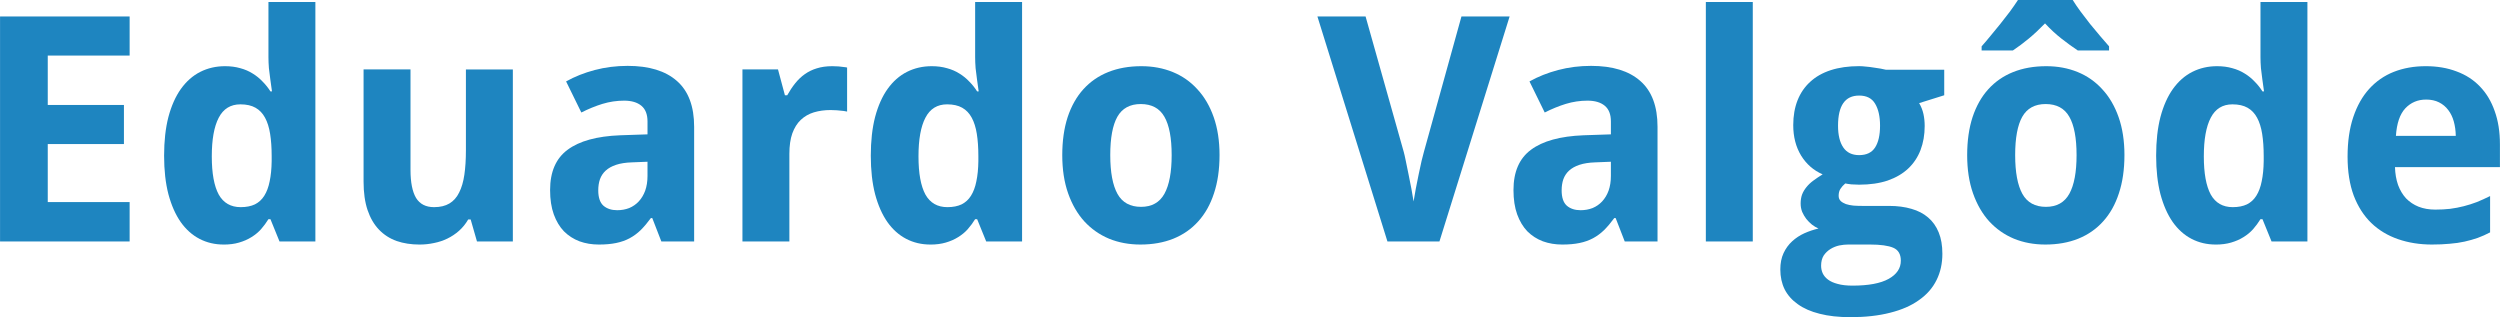 <?xml version="1.0" encoding="UTF-8" standalone="no"?>
<!-- Created with Inkscape (http://www.inkscape.org/) -->

<svg
   xmlns:dc="http://purl.org/dc/elements/1.1/"
   xmlns:cc="http://creativecommons.org/ns#"
   xmlns:rdf="http://www.w3.org/1999/02/22-rdf-syntax-ns#"
   xmlns:svg="http://www.w3.org/2000/svg"
   xmlns="http://www.w3.org/2000/svg"
   xmlns:sodipodi="http://sodipodi.sourceforge.net/DTD/sodipodi-0.dtd"
   xmlns:inkscape="http://www.inkscape.org/namespaces/inkscape"
   width="78.347mm"
   height="9.94mm"
   viewBox="0 0 277.607 35.222"
   id="svg2"
   version="1.1"
   inkscape:version="0.91 r13725"
   sodipodi:docname="site.svg">
  <defs
     id="defs4" />
  <sodipodi:namedview
     id="base"
     pagecolor="#ffffff"
     bordercolor="#666666"
     borderopacity="1.0"
     inkscape:pageopacity="0.0"
     inkscape:pageshadow="2"
     inkscape:zoom="0.98994949"
     inkscape:cx="385.64324"
     inkscape:cy="-255.10607"
     inkscape:document-units="px"
     inkscape:current-layer="layer1"
     showgrid="false"
     inkscape:window-width="960"
     inkscape:window-height="1072"
     inkscape:window-x="0"
     inkscape:window-y="27"
     inkscape:window-maximized="0"
     fit-margin-top="0"
     fit-margin-left="0"
     fit-margin-right="0"
     fit-margin-bottom="0" />
  <g
     inkscape:label="Layer 1"
     inkscape:groupmode="layer"
     id="layer1"
     transform="translate(-67.795,-42.2)">
    <g
       transform="translate(-66.67,-339.411)"
       style="font-style:normal;font-weight:normal;font-size:40px;line-height:125%;font-family:sans-serif;letter-spacing:0px;word-spacing:0px;fill:#1e85c0;fill-opacity:1;stroke:none;stroke-width:1px;stroke-linecap:butt;stroke-linejoin:miter;stroke-opacity:1"
       id="flowRoot3336">
      <path
         d="m 148.854,408.425 -14.39,0 0,-24.985 14.39,0 0,4.341 -9.092,0 0,5.486 8.459,0 0,4.341 -8.459,0 0,6.443 9.092,0 0,4.375 z"
         style="font-style:normal;font-variant:normal;font-weight:bold;font-stretch:normal;font-size:35px;font-family:'Droid Sans';-inkscape-font-specification:'Droid Sans Bold';fill:#1e85c0;fill-opacity:1"
         id="path3450"
         inkscape:connector-curvature="0" />
      <path
         d="m 159.296,408.767 q -1.47,0 -2.683,-0.632 -1.213,-0.632 -2.085,-1.863 -0.872,-1.248 -1.367,-3.093 -0.479,-1.846 -0.479,-4.272 0,-2.461 0.479,-4.307 0.496,-1.863 1.384,-3.11 0.906,-1.265 2.153,-1.897 1.248,-0.632 2.751,-0.632 0.923,0 1.692,0.222 0.769,0.205 1.384,0.598 0.615,0.376 1.094,0.889 0.496,0.496 0.872,1.094 l 0.171,0 q -0.103,-0.667 -0.188,-1.35 -0.086,-0.581 -0.154,-1.23 -0.051,-0.666 -0.051,-1.23 l 0,-6.118 5.212,0 0,26.592 -3.982,0 -1.008,-2.478 -0.222,0 q -0.359,0.581 -0.82,1.111 -0.461,0.513 -1.077,0.889 -0.598,0.376 -1.367,0.598 -0.752,0.222 -1.709,0.222 z m 1.897,-4.153 q 0.923,0 1.572,-0.308 0.649,-0.325 1.042,-0.957 0.41,-0.649 0.598,-1.606 0.205,-0.957 0.222,-2.239 l 0,-0.564 q 0,-1.384 -0.171,-2.461 -0.171,-1.077 -0.564,-1.794 -0.393,-0.735 -1.06,-1.111 -0.666,-0.376 -1.675,-0.376 -1.641,0 -2.41,1.487 -0.769,1.47 -0.769,4.29 0,2.82 0.769,4.238 0.786,1.401 2.444,1.401 z"
         style="font-style:normal;font-variant:normal;font-weight:bold;font-stretch:normal;font-size:35px;font-family:'Droid Sans';-inkscape-font-specification:'Droid Sans Bold';fill:#1e85c0;fill-opacity:1"
         id="path3452"
         inkscape:connector-curvature="0" />
      <path
         d="m 187.426,408.425 -0.701,-2.444 -0.273,0 q -0.427,0.735 -1.025,1.265 -0.581,0.513 -1.282,0.855 -0.701,0.342 -1.487,0.496 -0.786,0.171 -1.606,0.171 -1.401,0 -2.546,-0.393 -1.145,-0.41 -1.965,-1.265 -0.82,-0.855 -1.265,-2.17 -0.444,-1.316 -0.444,-3.162 l 0,-12.458 5.212,0 0,11.16 q 0,2.068 0.615,3.11 0.632,1.025 2,1.025 1.025,0 1.709,-0.41 0.684,-0.41 1.077,-1.213 0.41,-0.803 0.581,-1.982 0.171,-1.179 0.171,-2.7 l 0,-8.989 5.212,0 0,19.106 -3.982,0 z"
         style="font-style:normal;font-variant:normal;font-weight:bold;font-stretch:normal;font-size:35px;font-family:'Droid Sans';-inkscape-font-specification:'Droid Sans Bold';fill:#1e85c0;fill-opacity:1"
         id="path3454"
         inkscape:connector-curvature="0" />
      <path
         d="m 207.9,408.425 -1.008,-2.598 -0.154,0 q -0.564,0.769 -1.128,1.333 -0.564,0.547 -1.23,0.906 -0.666,0.359 -1.504,0.53 -0.82,0.171 -1.914,0.171 -1.162,0 -2.153,-0.359 -0.991,-0.376 -1.726,-1.111 -0.718,-0.752 -1.128,-1.88 -0.41,-1.145 -0.41,-2.7 0,-3.042 1.948,-4.478 1.948,-1.453 5.828,-1.606 l 3.042,-0.103 0,-1.436 q 0,-1.179 -0.684,-1.743 -0.684,-0.564 -1.914,-0.564 -1.23,0 -2.41,0.359 -1.162,0.359 -2.341,0.957 l -1.692,-3.452 q 1.436,-0.803 3.179,-1.265 1.743,-0.461 3.657,-0.461 3.572,0 5.469,1.675 1.914,1.675 1.914,5.093 l 0,12.732 -3.64,0 z m -1.538,-8.853 -1.726,0.068 q -1.042,0.034 -1.76,0.273 -0.718,0.239 -1.162,0.649 -0.427,0.393 -0.632,0.957 -0.188,0.547 -0.188,1.23 0,1.196 0.581,1.709 0.581,0.496 1.521,0.496 0.718,0 1.333,-0.239 0.615,-0.256 1.06,-0.735 0.461,-0.496 0.718,-1.196 0.256,-0.718 0.256,-1.641 l 0,-1.572 z"
         style="font-style:normal;font-variant:normal;font-weight:bold;font-stretch:normal;font-size:35px;font-family:'Droid Sans';-inkscape-font-specification:'Droid Sans Bold';fill:#1e85c0;fill-opacity:1"
         id="path3456"
         inkscape:connector-curvature="0" />
      <path
         d="m 226.87,388.96 q 0.205,0 0.444,0.017 0.256,0 0.479,0.034 0.239,0.017 0.427,0.051 0.205,0.017 0.308,0.051 l 0,4.888 q -0.137,-0.034 -0.376,-0.068 -0.239,-0.034 -0.513,-0.051 -0.256,-0.034 -0.513,-0.034 -0.256,-0.017 -0.427,-0.017 -1.008,0 -1.863,0.256 -0.837,0.256 -1.453,0.837 -0.598,0.564 -0.94,1.504 -0.325,0.923 -0.325,2.273 l 0,9.724 -5.212,0 0,-19.106 3.948,0 0.769,2.871 0.256,0 q 0.41,-0.735 0.889,-1.333 0.479,-0.598 1.06,-1.008 0.598,-0.427 1.333,-0.649 0.752,-0.239 1.709,-0.239 z"
         style="font-style:normal;font-variant:normal;font-weight:bold;font-stretch:normal;font-size:35px;font-family:'Droid Sans';-inkscape-font-specification:'Droid Sans Bold';fill:#1e85c0;fill-opacity:1"
         id="path3458"
         inkscape:connector-curvature="0" />
      <path
         d="m 237.773,408.767 q -1.47,0 -2.683,-0.632 -1.213,-0.632 -2.085,-1.863 -0.872,-1.248 -1.367,-3.093 -0.479,-1.846 -0.479,-4.272 0,-2.461 0.479,-4.307 0.496,-1.863 1.384,-3.11 0.906,-1.265 2.153,-1.897 1.248,-0.632 2.751,-0.632 0.923,0 1.692,0.222 0.769,0.205 1.384,0.598 0.615,0.376 1.094,0.889 0.496,0.496 0.872,1.094 l 0.171,0 q -0.103,-0.667 -0.188,-1.35 -0.085,-0.581 -0.154,-1.23 -0.051,-0.666 -0.051,-1.23 l 0,-6.118 5.212,0 0,26.592 -3.982,0 -1.008,-2.478 -0.222,0 q -0.359,0.581 -0.82,1.111 -0.461,0.513 -1.077,0.889 -0.598,0.376 -1.367,0.598 -0.752,0.222 -1.709,0.222 z m 1.897,-4.153 q 0.923,0 1.572,-0.308 0.649,-0.325 1.042,-0.957 0.41,-0.649 0.598,-1.606 0.205,-0.957 0.222,-2.239 l 0,-0.564 q 0,-1.384 -0.171,-2.461 -0.171,-1.077 -0.564,-1.794 -0.393,-0.735 -1.06,-1.111 -0.667,-0.376 -1.675,-0.376 -1.641,0 -2.41,1.487 -0.769,1.47 -0.769,4.29 0,2.82 0.769,4.238 0.786,1.401 2.444,1.401 z"
         style="font-style:normal;font-variant:normal;font-weight:bold;font-stretch:normal;font-size:35px;font-family:'Droid Sans';-inkscape-font-specification:'Droid Sans Bold';fill:#1e85c0;fill-opacity:1"
         id="path3460"
         inkscape:connector-curvature="0" />
      <path
         d="m 257.751,398.838 q 0,2.854 0.803,4.307 0.803,1.436 2.615,1.436 1.794,0 2.598,-1.453 0.803,-1.453 0.803,-4.29 0,-2.854 -0.803,-4.255 -0.803,-1.418 -2.632,-1.418 -1.794,0 -2.598,1.418 -0.786,1.401 -0.786,4.255 z m 12.134,0 q 0,2.393 -0.615,4.238 -0.598,1.846 -1.743,3.11 -1.128,1.265 -2.769,1.931 -1.624,0.649 -3.657,0.649 -1.897,0 -3.486,-0.649 -1.589,-0.667 -2.751,-1.931 -1.145,-1.265 -1.794,-3.11 -0.649,-1.846 -0.649,-4.238 0,-2.375 0.598,-4.221 0.615,-1.846 1.743,-3.093 1.145,-1.265 2.769,-1.914 1.624,-0.649 3.674,-0.649 1.897,0 3.486,0.649 1.589,0.649 2.734,1.914 1.162,1.248 1.812,3.093 0.649,1.846 0.649,4.221 z"
         style="font-style:normal;font-variant:normal;font-weight:bold;font-stretch:normal;font-size:35px;font-family:'Droid Sans';-inkscape-font-specification:'Droid Sans Bold';fill:#1e85c0;fill-opacity:1"
         id="path3462"
         inkscape:connector-curvature="0" />
      <path
         d="m 296.75,383.44 5.349,0 -7.793,24.985 -5.776,0 -7.776,-24.985 5.349,0 4.238,15.039 q 0.085,0.291 0.222,0.974 0.154,0.684 0.308,1.504 0.171,0.82 0.325,1.641 0.154,0.82 0.239,1.384 0.085,-0.564 0.239,-1.384 0.154,-0.82 0.325,-1.624 0.171,-0.82 0.325,-1.504 0.171,-0.684 0.256,-0.991 L 296.75,383.44 Z"
         style="font-style:normal;font-variant:normal;font-weight:bold;font-stretch:normal;font-size:35px;font-family:'Droid Sans';-inkscape-font-specification:'Droid Sans Bold';fill:#1e85c0;fill-opacity:1"
         id="path3464"
         inkscape:connector-curvature="0" />
      <path
         d="m 314.882,408.425 -1.008,-2.598 -0.154,0 q -0.564,0.769 -1.128,1.333 -0.564,0.547 -1.23,0.906 -0.667,0.359 -1.504,0.53 -0.82,0.171 -1.914,0.171 -1.162,0 -2.153,-0.359 -0.991,-0.376 -1.726,-1.111 -0.718,-0.752 -1.128,-1.88 -0.41,-1.145 -0.41,-2.7 0,-3.042 1.948,-4.478 1.948,-1.453 5.828,-1.606 l 3.042,-0.103 0,-1.436 q 0,-1.179 -0.684,-1.743 -0.684,-0.564 -1.914,-0.564 -1.23,0 -2.41,0.359 -1.162,0.359 -2.341,0.957 l -1.692,-3.452 q 1.436,-0.803 3.179,-1.265 1.743,-0.461 3.657,-0.461 3.572,0 5.469,1.675 1.914,1.675 1.914,5.093 l 0,12.732 -3.64,0 z m -1.538,-8.853 -1.726,0.068 q -1.042,0.034 -1.76,0.273 -0.718,0.239 -1.162,0.649 -0.427,0.393 -0.632,0.957 -0.188,0.547 -0.188,1.23 0,1.196 0.581,1.709 0.581,0.496 1.521,0.496 0.718,0 1.333,-0.239 0.615,-0.256 1.06,-0.735 0.461,-0.496 0.718,-1.196 0.256,-0.718 0.256,-1.641 l 0,-1.572 z"
         style="font-style:normal;font-variant:normal;font-weight:bold;font-stretch:normal;font-size:35px;font-family:'Droid Sans';-inkscape-font-specification:'Droid Sans Bold';fill:#1e85c0;fill-opacity:1"
         id="path3466"
         inkscape:connector-curvature="0" />
      <path
         d="m 329.101,408.425 -5.212,0 0,-26.592 5.212,0 0,26.592 z"
         style="font-style:normal;font-variant:normal;font-weight:bold;font-stretch:normal;font-size:35px;font-family:'Droid Sans';-inkscape-font-specification:'Droid Sans Bold';fill:#1e85c0;fill-opacity:1"
         id="path3468"
         inkscape:connector-curvature="0" />
      <path
         d="m 350.361,389.353 0,2.837 -2.786,0.872 q 0.342,0.581 0.479,1.213 0.137,0.615 0.137,1.333 0,1.453 -0.461,2.666 -0.461,1.196 -1.367,2.051 -0.906,0.854 -2.273,1.333 -1.367,0.461 -3.179,0.461 -0.393,0 -0.855,-0.034 -0.461,-0.051 -0.684,-0.103 -0.342,0.291 -0.547,0.615 -0.188,0.308 -0.188,0.752 0,0.359 0.222,0.581 0.222,0.205 0.581,0.342 0.359,0.12 0.837,0.171 0.479,0.034 0.991,0.034 l 2.974,0 q 1.384,0 2.478,0.325 1.094,0.308 1.846,0.957 0.769,0.649 1.179,1.658 0.41,0.991 0.41,2.375 0,1.624 -0.649,2.922 -0.649,1.316 -1.948,2.222 -1.282,0.923 -3.196,1.401 -1.914,0.496 -4.426,0.496 -1.948,0 -3.401,-0.376 -1.453,-0.359 -2.427,-1.06 -0.974,-0.684 -1.47,-1.658 -0.479,-0.974 -0.479,-2.205 0,-1.042 0.359,-1.812 0.359,-0.769 0.957,-1.316 0.598,-0.547 1.35,-0.889 0.769,-0.342 1.572,-0.53 -0.359,-0.154 -0.718,-0.427 -0.342,-0.273 -0.632,-0.632 -0.273,-0.359 -0.461,-0.786 -0.171,-0.444 -0.171,-0.923 0,-0.547 0.154,-0.991 0.171,-0.444 0.479,-0.82 0.308,-0.393 0.769,-0.735 0.461,-0.342 1.042,-0.701 -1.504,-0.649 -2.393,-2.085 -0.872,-1.436 -0.872,-3.384 0,-1.538 0.479,-2.751 0.479,-1.213 1.401,-2.051 0.923,-0.855 2.29,-1.299 1.367,-0.444 3.145,-0.444 0.342,0 0.769,0.051 0.427,0.034 0.837,0.103 0.427,0.051 0.786,0.12 0.359,0.068 0.564,0.12 l 6.494,0 z m -13.672,21.772 q 0,0.427 0.171,0.82 0.188,0.41 0.598,0.718 0.41,0.308 1.077,0.479 0.666,0.188 1.641,0.188 2.666,0 4.016,-0.752 1.35,-0.752 1.35,-2.017 0,-1.077 -0.837,-1.436 -0.837,-0.359 -2.598,-0.359 l -2.41,0 q -0.461,0 -0.991,0.103 -0.53,0.12 -0.974,0.393 -0.444,0.273 -0.752,0.718 -0.291,0.461 -0.291,1.145 z m 1.88,-15.552 q 0,1.555 0.581,2.41 0.581,0.854 1.76,0.854 1.23,0 1.777,-0.854 0.547,-0.854 0.547,-2.41 0,-1.538 -0.547,-2.444 -0.53,-0.906 -1.777,-0.906 -2.341,0 -2.341,3.35 z"
         style="font-style:normal;font-variant:normal;font-weight:bold;font-stretch:normal;font-size:35px;font-family:'Droid Sans';-inkscape-font-specification:'Droid Sans Bold';fill:#1e85c0;fill-opacity:1"
         id="path3470"
         inkscape:connector-curvature="0" />
      <path
         d="m 358.239,398.838 q 0,2.854 0.803,4.307 0.803,1.436 2.615,1.436 1.794,0 2.598,-1.453 0.803,-1.453 0.803,-4.29 0,-2.854 -0.803,-4.255 -0.803,-1.418 -2.632,-1.418 -1.794,0 -2.598,1.418 -0.786,1.401 -0.786,4.255 z m 12.134,0 q 0,2.393 -0.615,4.238 -0.598,1.846 -1.743,3.11 -1.128,1.265 -2.769,1.931 -1.624,0.649 -3.657,0.649 -1.897,0 -3.486,-0.649 -1.589,-0.667 -2.751,-1.931 -1.145,-1.265 -1.794,-3.11 -0.649,-1.846 -0.649,-4.238 0,-2.375 0.598,-4.221 0.615,-1.846 1.743,-3.093 1.145,-1.265 2.769,-1.914 1.624,-0.649 3.674,-0.649 1.897,0 3.486,0.649 1.589,0.649 2.734,1.914 1.162,1.248 1.812,3.093 0.649,1.846 0.649,4.221 z m -5.178,-11.621 q -0.872,-0.581 -1.812,-1.316 -0.94,-0.735 -1.829,-1.692 -0.923,0.957 -1.812,1.692 -0.889,0.735 -1.76,1.316 l -3.469,0 0,-0.461 q 0.444,-0.496 0.974,-1.145 0.547,-0.649 1.094,-1.333 0.564,-0.701 1.077,-1.384 0.513,-0.701 0.889,-1.282 l 6.084,0 q 0.359,0.581 0.872,1.282 0.513,0.684 1.06,1.384 0.564,0.684 1.111,1.333 0.564,0.649 0.991,1.145 l 0,0.461 -3.469,0 z"
         style="font-style:normal;font-variant:normal;font-weight:bold;font-stretch:normal;font-size:35px;font-family:'Droid Sans';-inkscape-font-specification:'Droid Sans Bold';fill:#1e85c0;fill-opacity:1"
         id="path3472"
         inkscape:connector-curvature="0" />
      <path
         d="m 380.507,408.767 q -1.47,0 -2.683,-0.632 -1.213,-0.632 -2.085,-1.863 -0.872,-1.248 -1.367,-3.093 -0.479,-1.846 -0.479,-4.272 0,-2.461 0.479,-4.307 0.496,-1.863 1.384,-3.11 0.906,-1.265 2.153,-1.897 1.248,-0.632 2.751,-0.632 0.923,0 1.692,0.222 0.769,0.205 1.384,0.598 0.615,0.376 1.094,0.889 0.496,0.496 0.872,1.094 l 0.171,0 q -0.103,-0.667 -0.188,-1.35 -0.085,-0.581 -0.154,-1.23 -0.051,-0.666 -0.051,-1.23 l 0,-6.118 5.212,0 0,26.592 -3.982,0 -1.008,-2.478 -0.222,0 q -0.359,0.581 -0.82,1.111 -0.461,0.513 -1.077,0.889 -0.598,0.376 -1.367,0.598 -0.752,0.222 -1.709,0.222 z m 1.897,-4.153 q 0.923,0 1.572,-0.308 0.649,-0.325 1.042,-0.957 0.41,-0.649 0.598,-1.606 0.205,-0.957 0.222,-2.239 l 0,-0.564 q 0,-1.384 -0.171,-2.461 -0.171,-1.077 -0.564,-1.794 -0.393,-0.735 -1.06,-1.111 -0.666,-0.376 -1.675,-0.376 -1.641,0 -2.41,1.487 -0.769,1.47 -0.769,4.29 0,2.82 0.769,4.238 0.786,1.401 2.444,1.401 z"
         style="font-style:normal;font-variant:normal;font-weight:bold;font-stretch:normal;font-size:35px;font-family:'Droid Sans';-inkscape-font-specification:'Droid Sans Bold';fill:#1e85c0;fill-opacity:1"
         id="path3474"
         inkscape:connector-curvature="0" />
      <path
         d="m 403.869,392.668 q -1.384,0 -2.307,0.974 -0.906,0.974 -1.042,3.059 l 6.648,0 q -0.017,-0.872 -0.222,-1.606 -0.205,-0.735 -0.615,-1.265 -0.41,-0.547 -1.025,-0.855 -0.615,-0.308 -1.436,-0.308 z m 0.666,16.099 q -2.051,0 -3.777,-0.598 -1.726,-0.598 -2.974,-1.794 -1.248,-1.213 -1.948,-3.042 -0.684,-1.846 -0.684,-4.324 0,-2.512 0.632,-4.392 0.632,-1.88 1.76,-3.127 1.145,-1.265 2.734,-1.897 1.606,-0.632 3.555,-0.632 1.897,0 3.418,0.581 1.538,0.564 2.598,1.675 1.077,1.111 1.641,2.734 0.581,1.606 0.581,3.691 l 0,2.529 -11.655,0 q 0.034,1.094 0.342,1.982 0.325,0.872 0.889,1.487 0.581,0.598 1.384,0.923 0.82,0.325 1.863,0.325 0.872,0 1.641,-0.086 0.786,-0.103 1.521,-0.291 0.735,-0.188 1.453,-0.461 0.718,-0.291 1.47,-0.666 l 0,4.033 q -0.684,0.359 -1.384,0.615 -0.684,0.239 -1.453,0.41 -0.769,0.171 -1.658,0.239 -0.889,0.086 -1.948,0.086 z"
         style="font-style:normal;font-variant:normal;font-weight:bold;font-stretch:normal;font-size:35px;font-family:'Droid Sans';-inkscape-font-specification:'Droid Sans Bold';fill:#1e85c0;fill-opacity:1"
         id="path3476"
         inkscape:connector-curvature="0" />
    </g>
  </g>
</svg>

